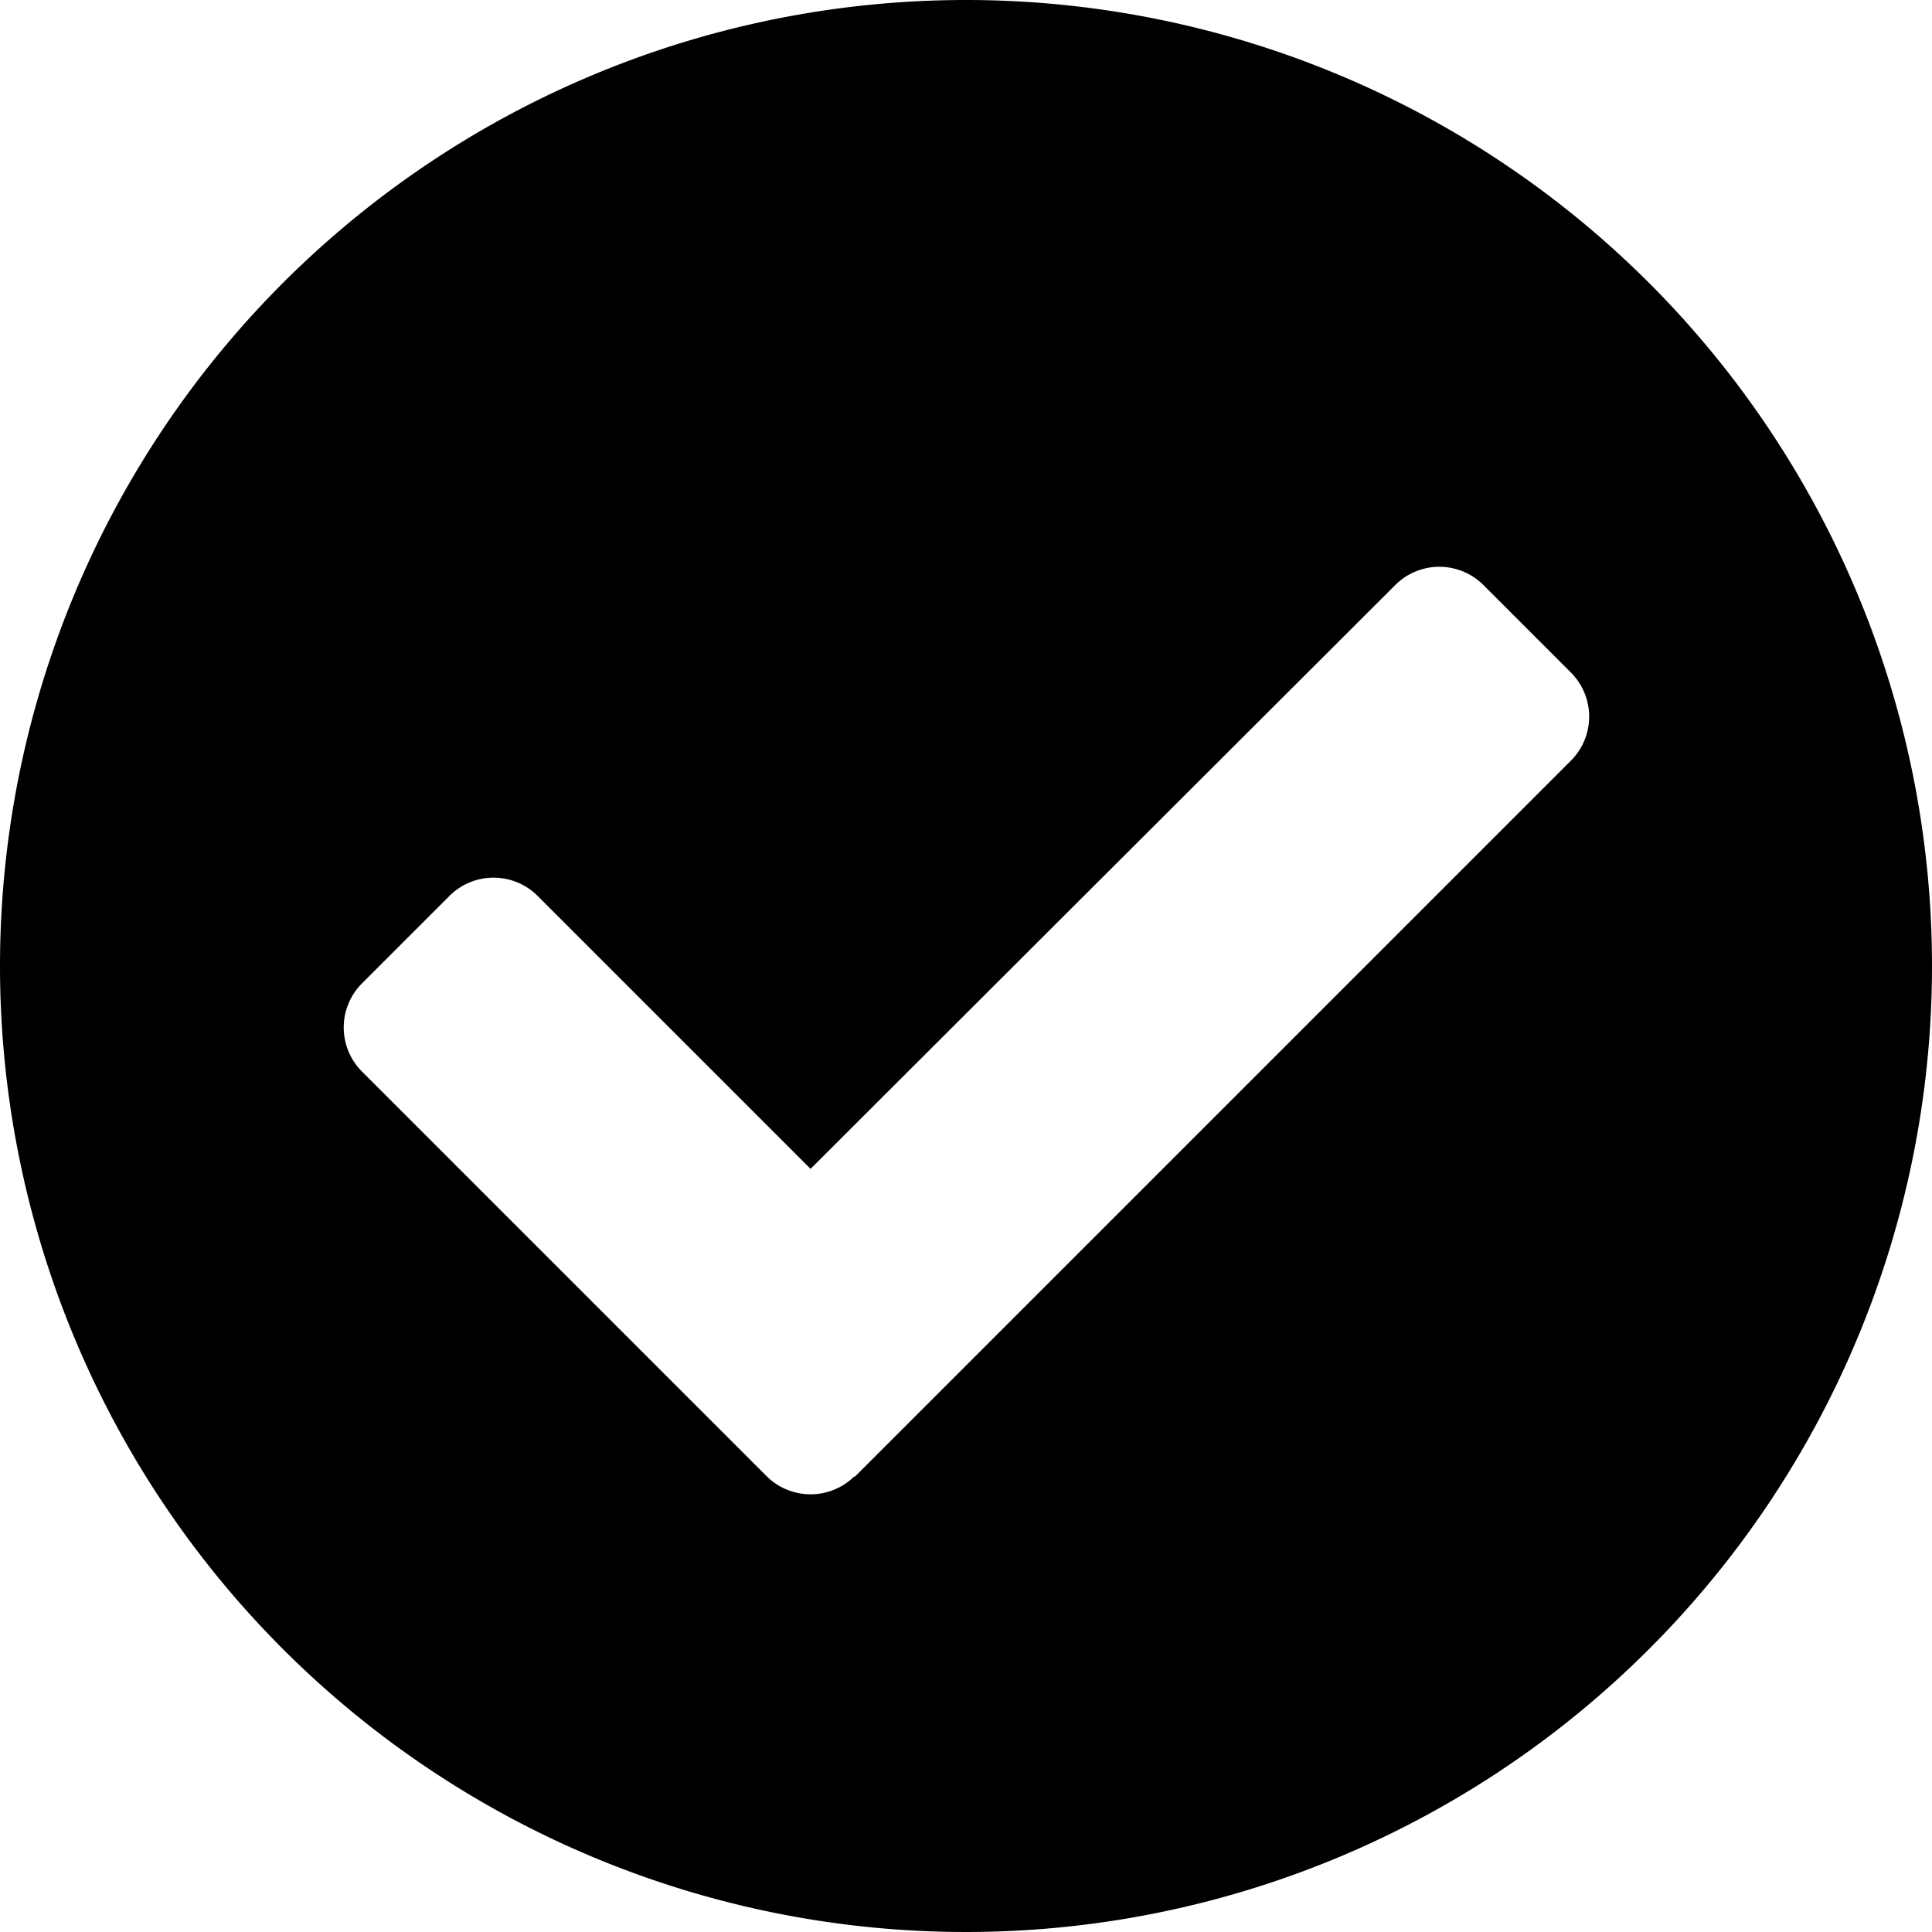 <svg xmlns="http://www.w3.org/2000/svg" viewBox="0 0 22 22"><title>one-edinburgh-checkicon</title><path d="M22,11A11,11,0,1,1,11,0,11,11,0,0,1,22,11ZM9.73,16.82l8.16-8.16a.71.71,0,0,0,0-1l-1-1a.71.71,0,0,0-1,0L9.23,13.31,6.12,10.2a.71.71,0,0,0-1,0l-1,1a.71.71,0,0,0,0,1l4.61,4.61a.71.71,0,0,0,1,0Z"/></svg>